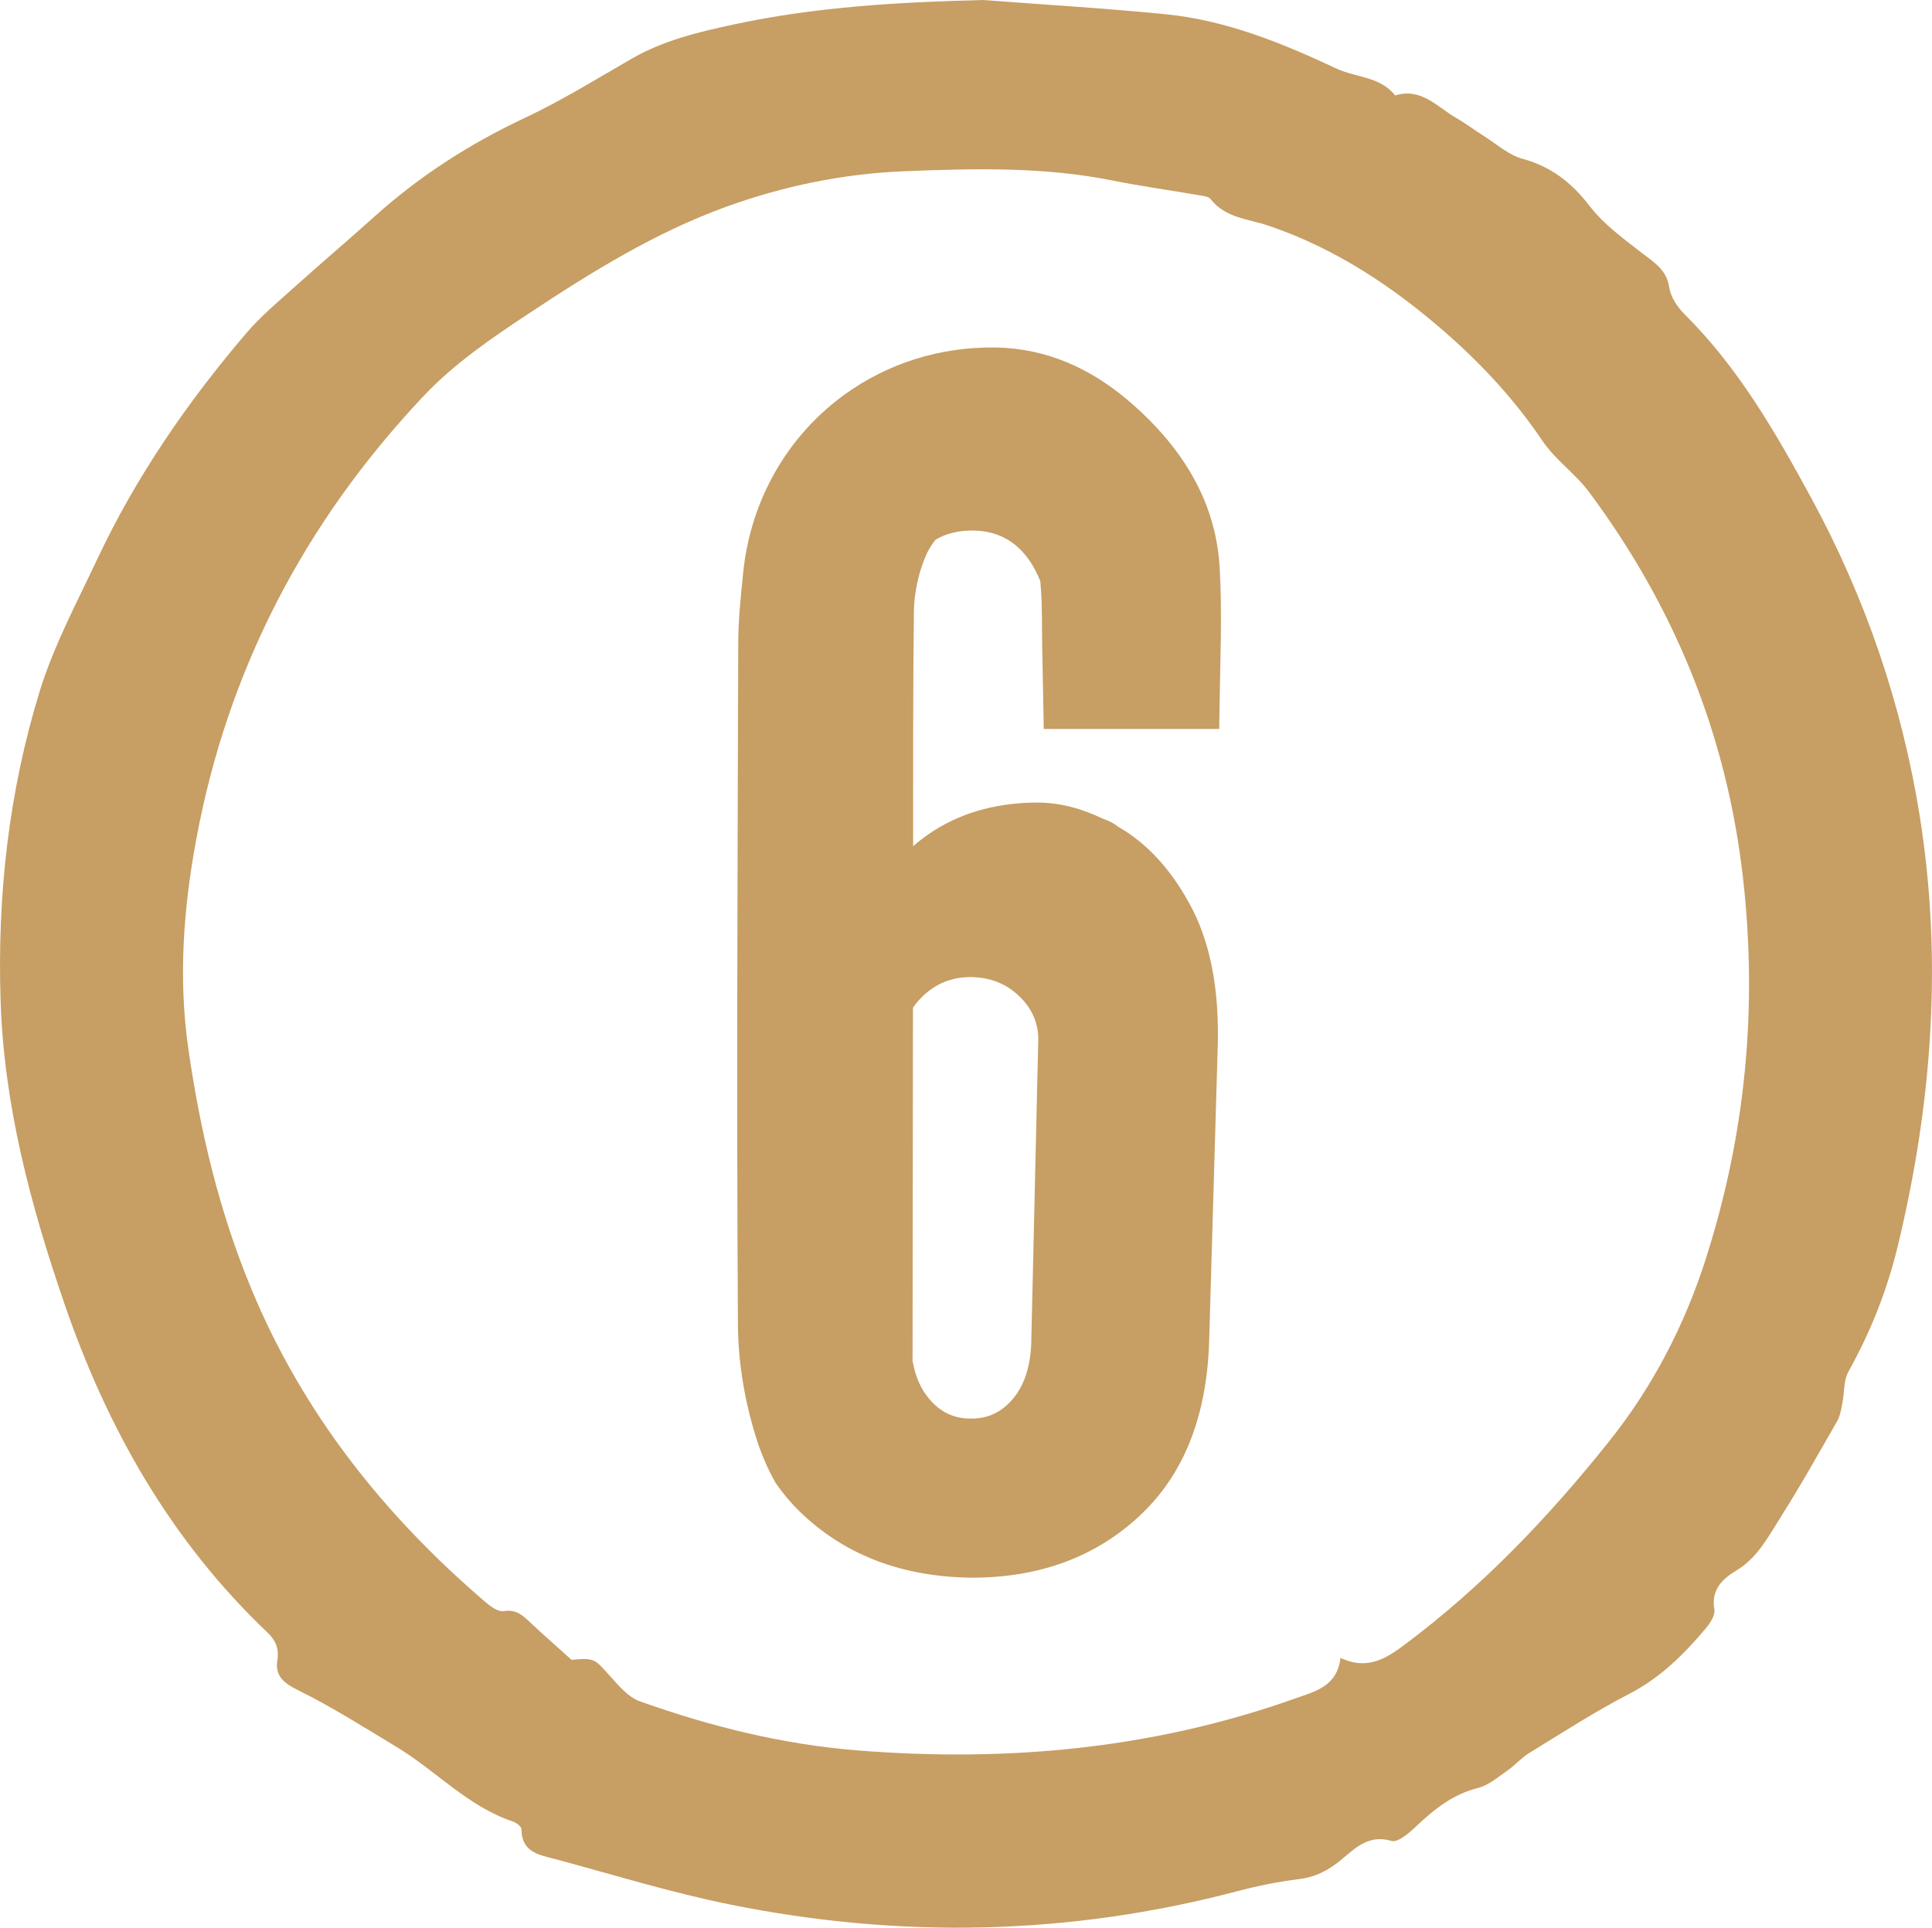 <?xml version="1.0" encoding="UTF-8"?> <svg xmlns="http://www.w3.org/2000/svg" id="_Слой_1" data-name="Слой 1" viewBox="0 0 610.23 608.92"><defs><style> .cls-1 { fill: #c79e63; stroke-width: 0px; } </style></defs><path class="cls-1" d="m606.38,257.9c-5.63-35.32-17.14-69.04-34.3-100.61-11.28-20.76-23.04-41.2-40.04-58.06-2.26-2.24-4.36-5.46-4.82-8.49-.82-5.4-4.45-7.63-8.2-10.52-6-4.63-12.39-9.25-16.94-15.16-5.73-7.43-12.18-12.46-21.28-14.93-4.27-1.16-7.96-4.54-11.86-7-3.02-1.9-5.89-4.08-8.98-5.87-6.01-3.47-11.05-9.68-19.3-7.1-4.69-6.04-12.4-5.62-18.56-8.51-17.18-8.07-34.82-15.25-53.92-17.15-19.19-1.91-38.45-3.03-57.68-4.5-26.41.66-52.6,2.12-78.48,7.67-11.31,2.42-22.42,5.05-32.57,10.91-11.14,6.43-22.14,13.24-33.76,18.7-17.3,8.13-33.09,18.26-47.28,31.01-8.41,7.56-17.04,14.88-25.46,22.44-5.18,4.66-10.61,9.18-15.11,14.45-18.64,21.84-34.86,45.36-47.11,71.42-6.5,13.83-13.83,27.5-18.27,42.01C2.75,250.29-.9,282.99.19,316.19c1.08,32.97,9.41,64.28,20.05,95.31,13.6,39.68,33.66,75.08,64.22,104.15,2.6,2.47,3.73,5.04,3.14,8.82-.77,4.92,2.01,7.19,6.62,9.46,10.67,5.26,20.76,11.7,30.98,17.85,12.48,7.51,22.52,18.82,36.79,23.59,1.11.37,2.74,1.64,2.74,2.5.02,7.44,5.91,8.09,10.88,9.43,18.29,4.94,36.45,10.54,54.99,14.29,53.65,10.85,107.13,9.8,160.22-4.21,6.41-1.69,12.97-3.01,19.55-3.83,4.49-.56,7.98-2.15,11.64-4.83,5.04-3.69,9.3-9.62,17.48-7.21,2.08.61,5.79-2.69,8.1-4.88,5.63-5.32,11.45-9.9,19.26-11.86,3.34-.84,6.29-3.44,9.25-5.48,2.43-1.68,4.42-4.04,6.92-5.57,10.44-6.39,20.75-13.08,31.61-18.69,9.76-5.04,17.19-12.4,24.06-20.56,1.42-1.69,3.13-4.26,2.8-6.08-1.13-6.23,2.66-9.75,6.81-12.22,6.74-4.02,10.08-10.54,13.94-16.63,6.35-10.03,12.16-20.39,18.06-30.69.9-1.58,1.21-3.54,1.58-5.37.7-3.44.38-7.39,1.99-10.28,6.98-12.55,12.17-25.59,15.56-39.64,10.83-44.85,14.19-90.15,6.94-135.68Zm-67.5,139.47c-6.74,21.11-16.73,40.49-30.61,57.89-18.96,23.77-39.77,45.62-64.16,63.92-5.97,4.48-11.99,8.62-20.7,4.51-1.13,9.09-7.99,10.57-14.62,12.92-44.71,15.87-90.76,20.04-137.77,16.32-23.71-1.88-46.61-7.56-68.92-15.52-3.69-1.31-6.75-5.01-9.53-8.11-4.86-5.4-4.89-5.65-12.05-5-4.94-4.45-8.94-7.95-12.81-11.58-2.45-2.3-4.55-4.49-8.61-3.79-1.74.3-4.19-1.52-5.85-2.94-32.02-27.44-57.61-59.64-73.89-98.92-10.15-24.48-16.19-49.97-19.91-76.06-3.13-21.97-1.52-43.91,2.48-65.58,9.92-53.77,34.21-100.34,71.64-140.1,9.87-10.49,21.65-18.5,33.64-26.43,19.72-13.04,39.71-25.43,62.03-33.54,18.26-6.63,37.17-10.51,56.57-11.28,21.95-.87,43.92-1.42,65.67,2.95,9.02,1.81,18.15,3.07,27.22,4.63,1.28.22,3.01.38,3.67,1.23,4.71,6.04,12.02,6.25,18.41,8.43,21.14,7.21,39.34,19.32,55.95,33.87,11.52,10.08,21.85,21.3,30.5,34.12,4.02,5.95,10.36,10.3,14.67,16.1,26.96,36.23,43.46,76.59,48.61,121.71,4.68,41.01.89,81-11.64,120.24Z"></path><path class="cls-1" d="m368.8,139.02s-.02-.03-.04-.04c-3.67-4.43-7.84-8.57-12.38-12.44-11.86-10.1-25.82-16.52-41.83-16.77-17.9-.28-34.4,5.19-47.72,14.81-17.66,12.76-29.74,32.82-32.11,56.48-.73,7.28-1.52,14.6-1.54,21.9-.22,71.87-.55,143.74-.1,215.61.08,12.12,2.25,24.69,5.96,36.24,1.55,4.8,3.52,9.31,5.87,13.49,2.58,3.77,5.54,7.21,8.9,10.32,13.77,12.8,31.31,19.37,52.62,19.73h.55c21.29,0,38.92-6.48,52.89-19.46,13.96-12.97,21.3-31.34,22.04-55.12l2.73-93.79.02-.8c.03-1.66.04-3.29,0-4.9-.23-15.11-3.07-27.81-8.55-38.07-4.59-8.59-10.01-15.42-16.29-20.5-2.01-1.64-4.11-3.09-6.3-4.36-.18-.11-.37-.21-.55-.31-.98-.92-2.75-1.77-4.96-2.58,0-.01-.02-.02-.03-.01-5.58-2.64-10.99-4.22-16.21-4.74-1.3-.13-2.59-.2-3.87-.2-2.85,0-5.62.15-8.3.45-12.14,1.36-22.54,5.81-31.19,13.33,0-24.68-.05-49.36.25-74.03.07-5.82,1.36-11.98,3.61-17.35.9-2.16,2.01-3.99,3.29-5.48,3.3-1.9,7.1-2.85,11.41-2.85,8.81,0,15.42,4.05,19.83,12.16.65,1.19,1.24,2.45,1.77,3.77,0,.07.02.15.03.23.67,6.94.44,13.96.59,20.94.17,8.23.31,16.46.49,25.58h55.42c0-1.26.02-2.52.04-3.77.21-16.31.96-31.75.11-47.1-.88-15.71-7.04-29.01-16.46-40.37Zm-77.53,175.84c4.22-4.14,9.27-6.22,15.16-6.22,6.24,0,11.47,2.08,15.7,6.22,4.21,4.14,6.14,9.1,5.78,14.86l-2.2,95.13c-.37,7.21-2.3,12.88-5.79,17.02-3.49,4.15-7.8,6.22-12.94,6.22h-.55c-5.15,0-9.47-2.07-12.95-6.22-2.65-3.13-4.4-7.14-5.25-12.02h0c-.02-2.03.01-4.05.01-6.05.02-35.16.07-70.31.12-105.47.81-1.21,1.79-2.37,2.91-3.47Z"></path></svg> 